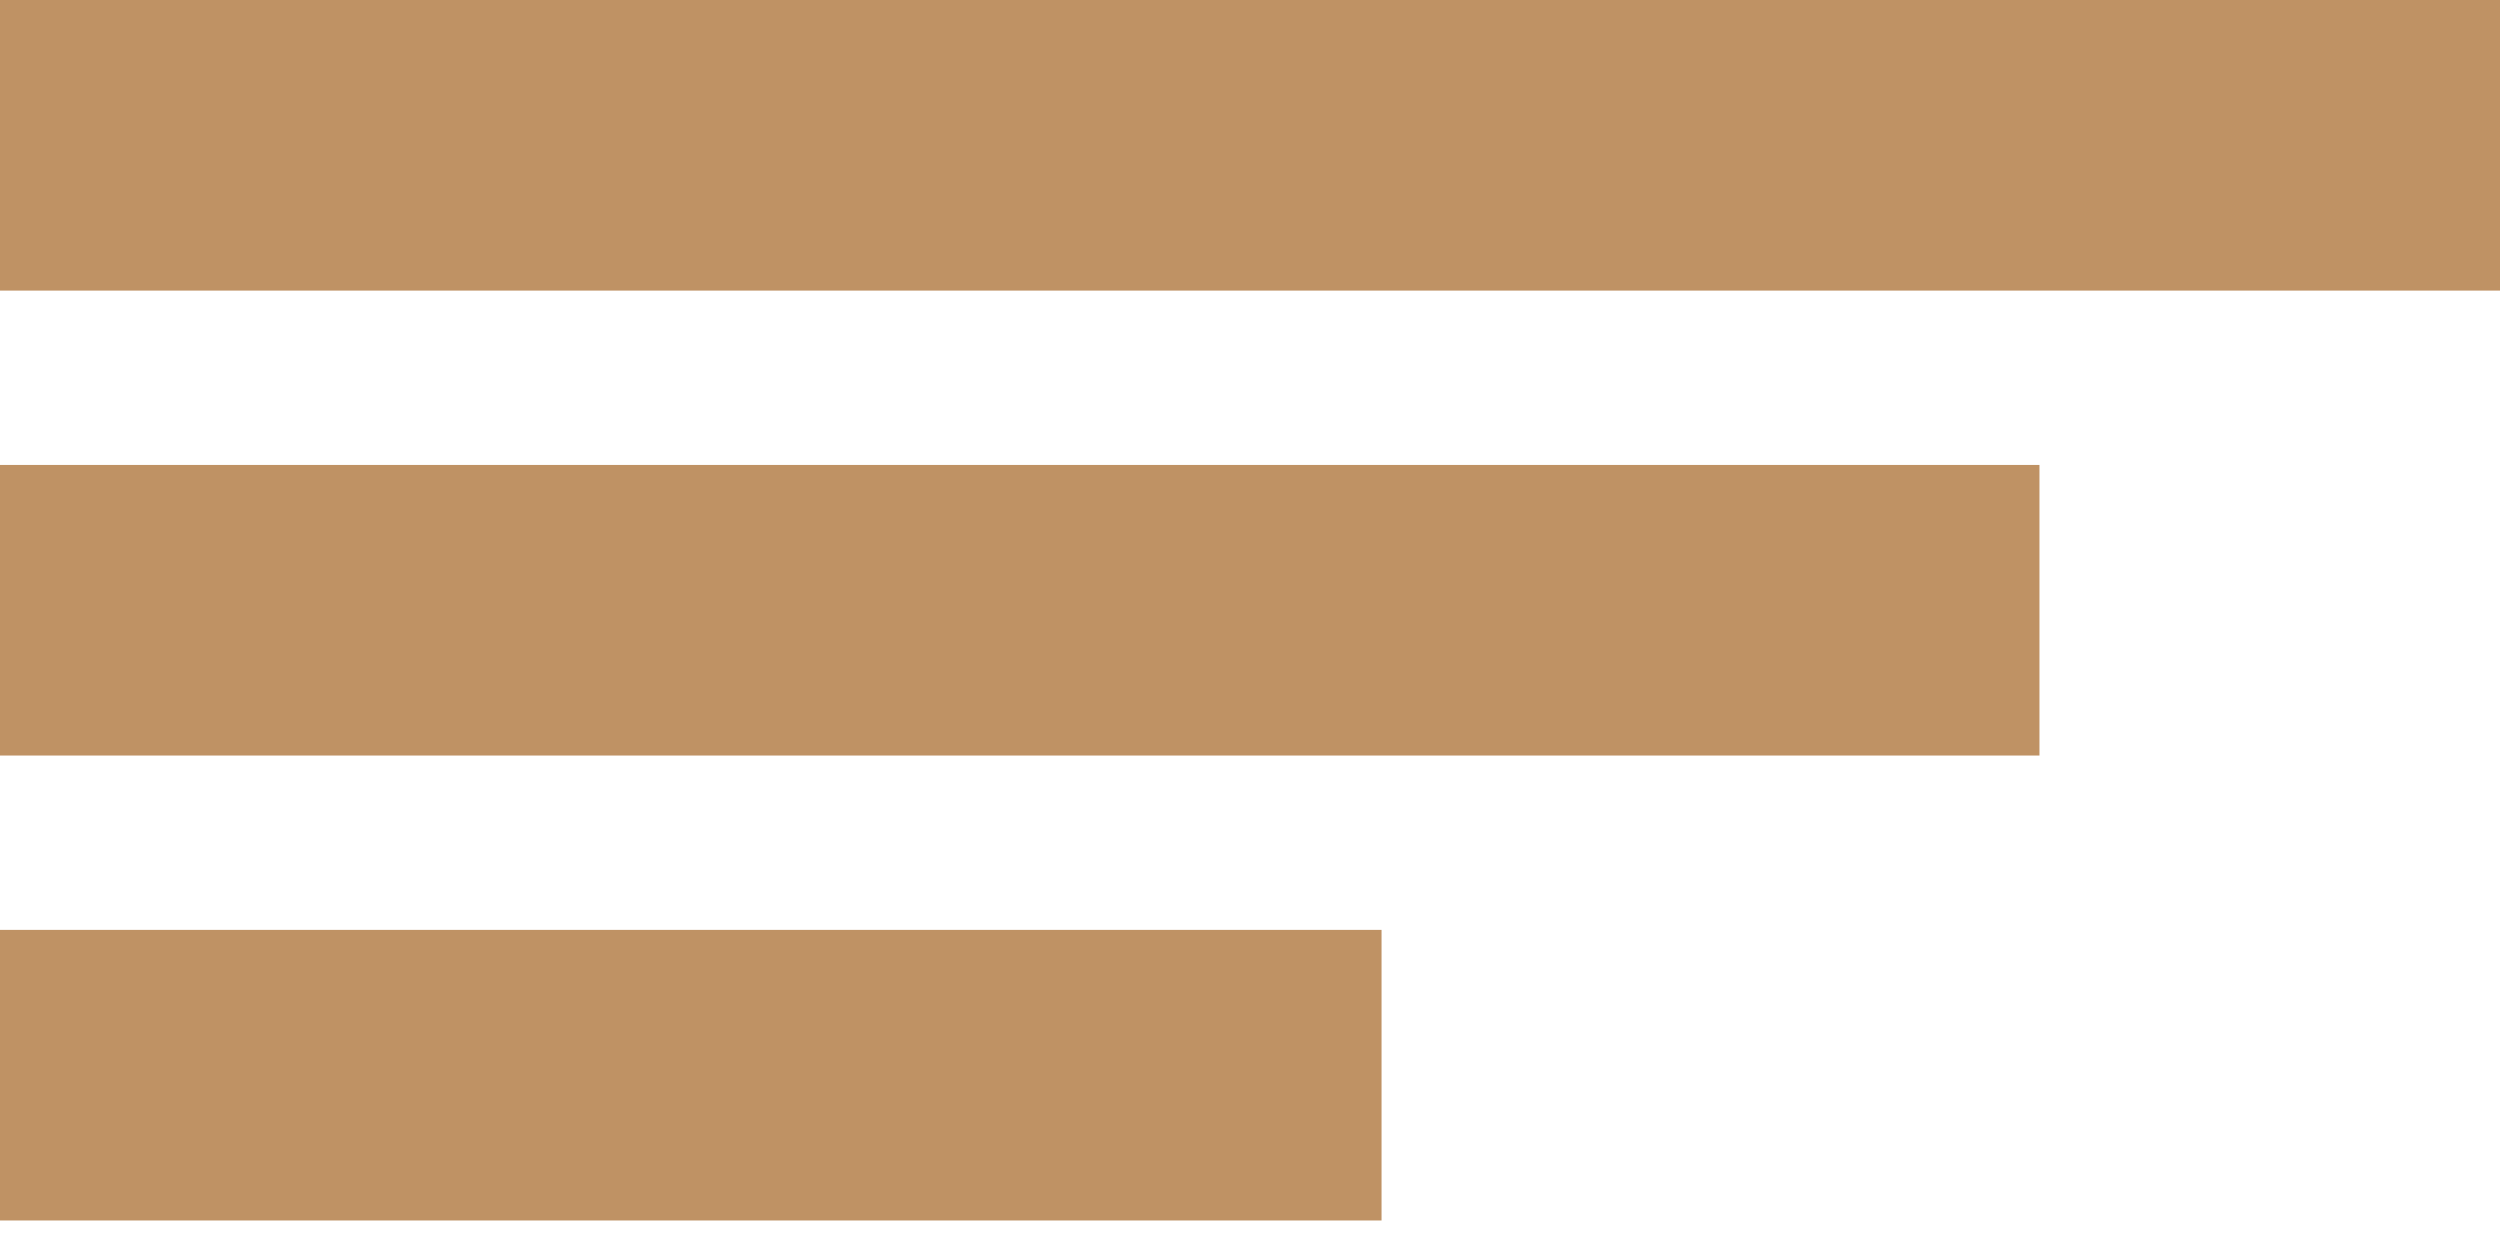 <svg width="42" height="21" viewBox="0 0 42 21" fill="none" xmlns="http://www.w3.org/2000/svg">
<rect width="42" height="4.882" fill="#BF9264"/>
<rect y="7.811" width="34.263" height="4.882" fill="#BF9264"/>
<rect y="15.622" width="23.21" height="4.882" fill="#BF9264"/>
</svg>
